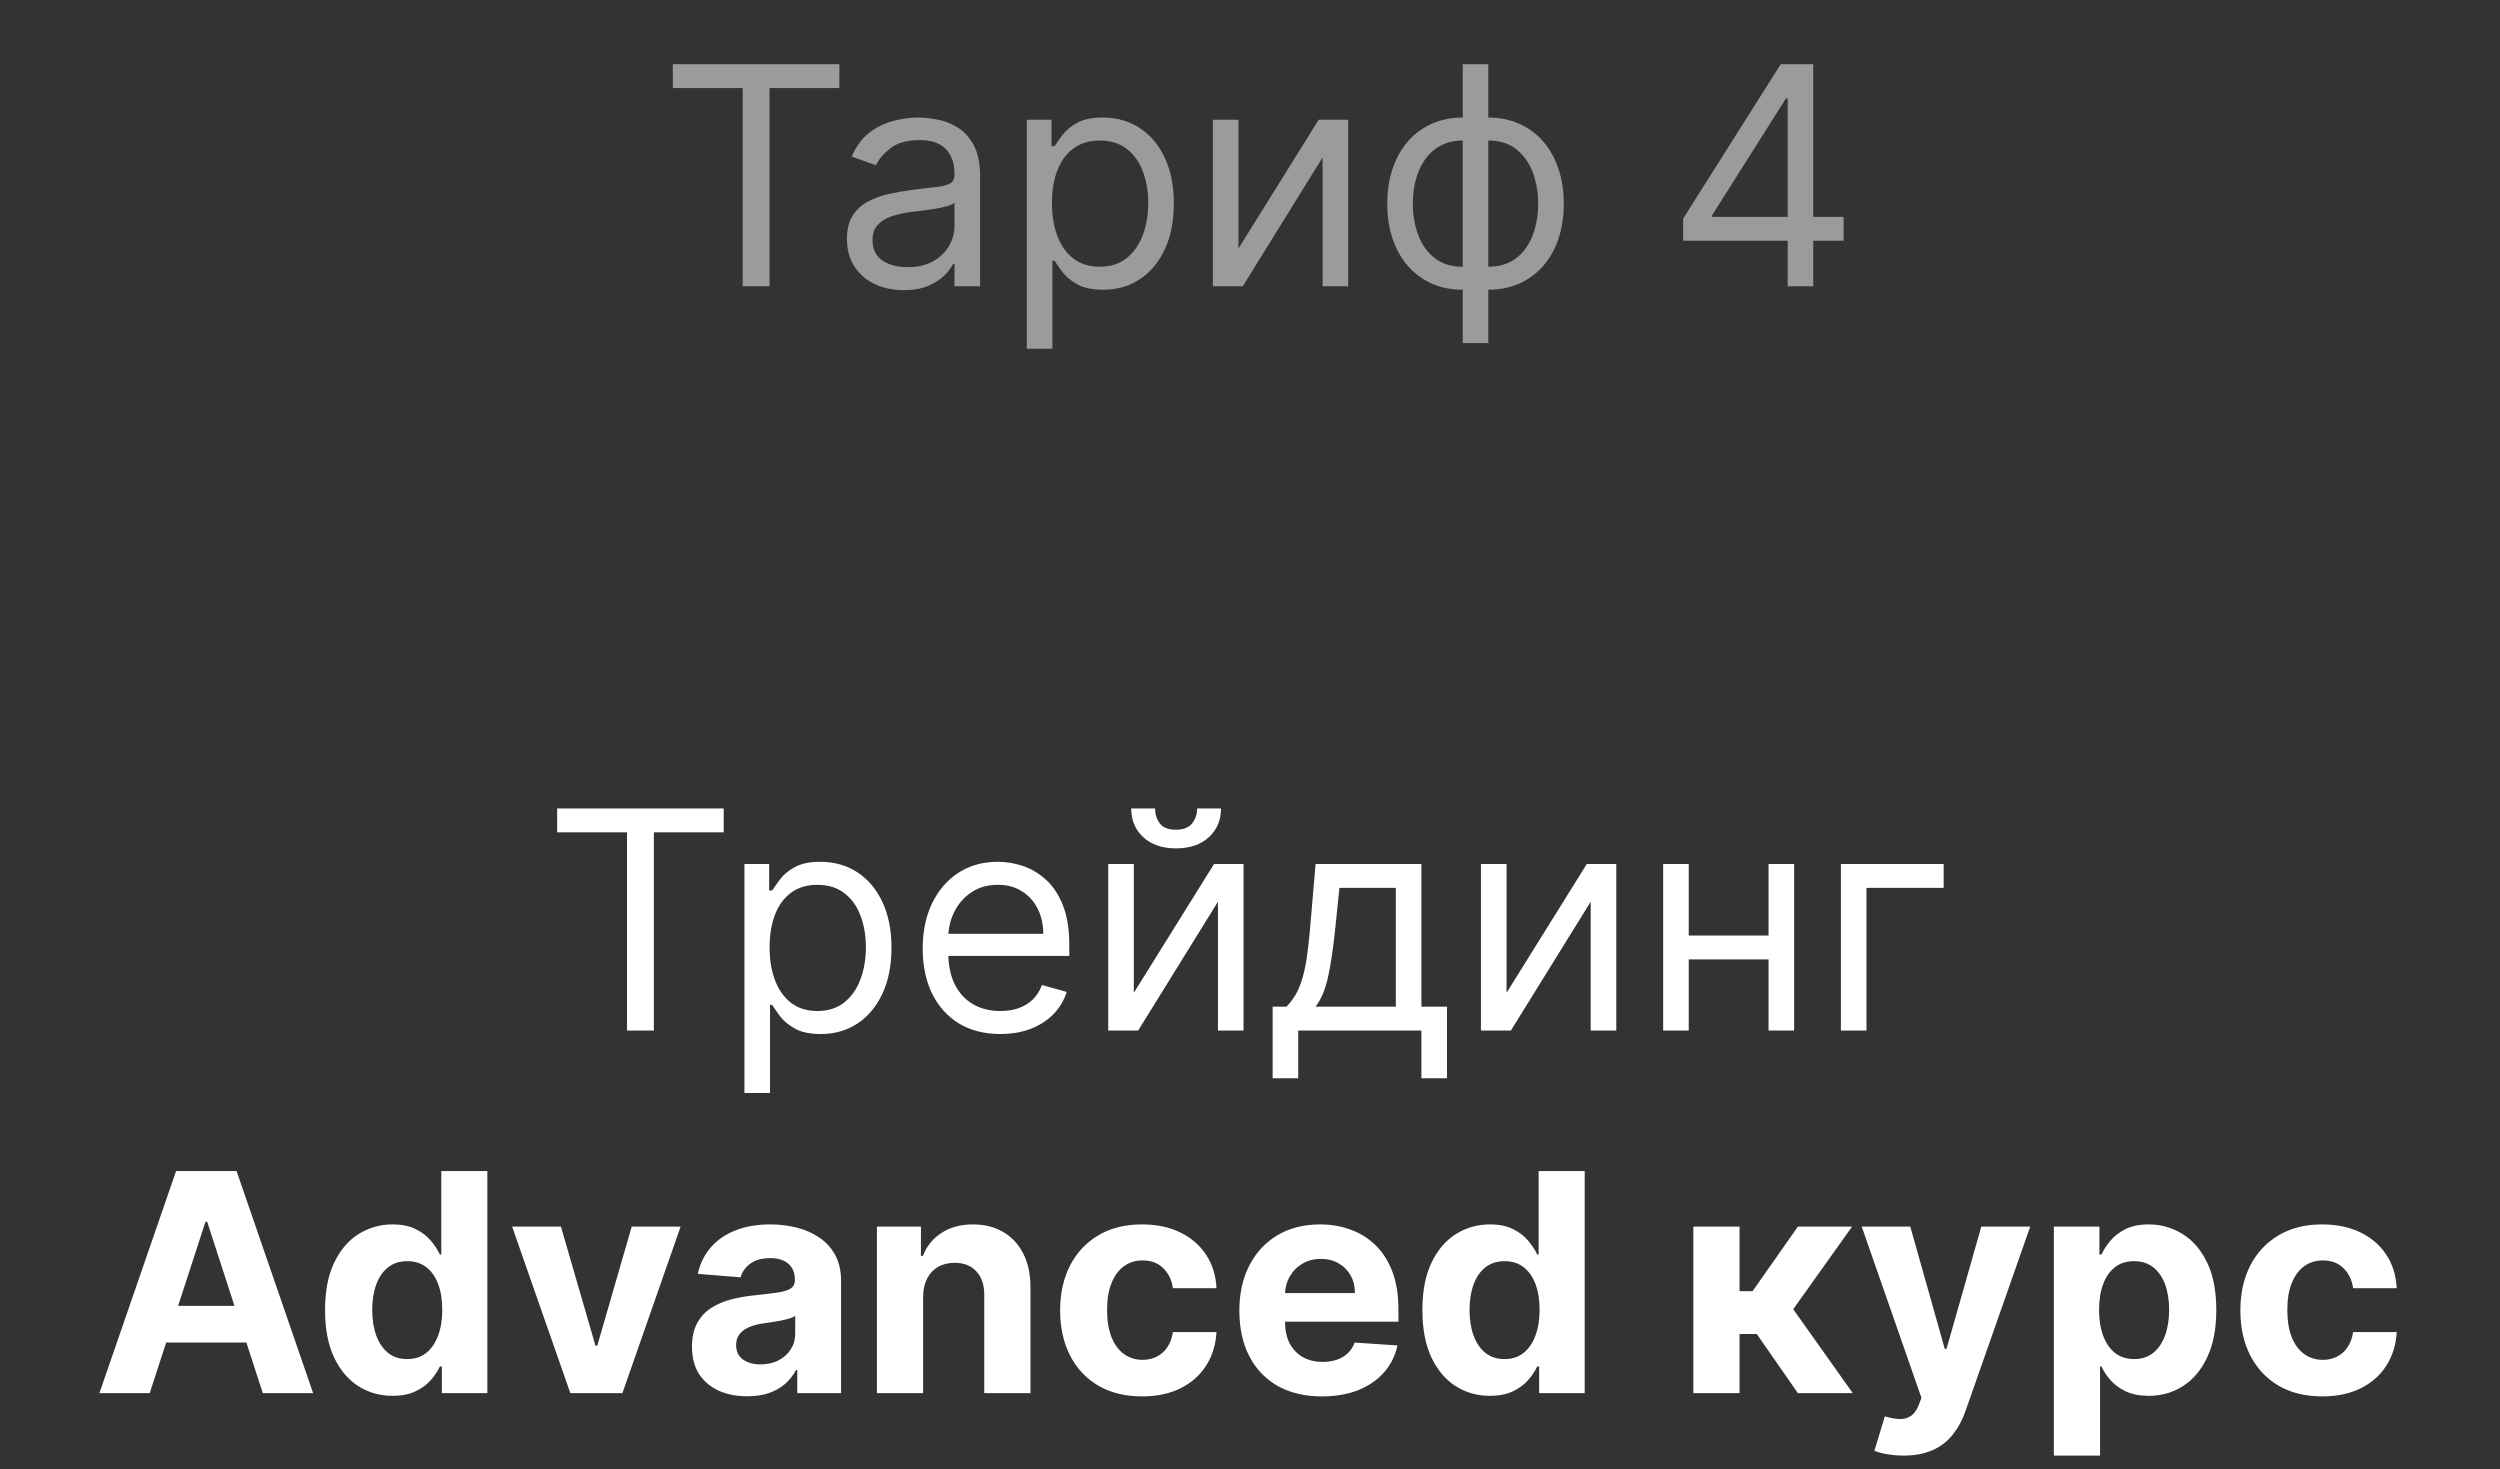 <?xml version="1.0" encoding="UTF-8"?> <svg xmlns="http://www.w3.org/2000/svg" width="131" height="77" viewBox="0 0 131 77" fill="none"><rect x="0" y="0" width="131" height="77" fill="#333333" stroke="none"/> <path opacity="0.51" d="M35.256 4.614V3.364H43.983V4.614H40.324V15H38.915V4.614H35.256ZM47.357 15.204C46.804 15.204 46.302 15.1 45.851 14.892C45.4 14.68 45.042 14.375 44.777 13.977C44.512 13.576 44.38 13.091 44.38 12.523C44.38 12.023 44.478 11.617 44.675 11.307C44.872 10.992 45.135 10.746 45.465 10.568C45.794 10.39 46.158 10.258 46.556 10.171C46.957 10.079 47.361 10.008 47.766 9.955C48.296 9.886 48.726 9.835 49.056 9.801C49.389 9.763 49.631 9.701 49.783 9.614C49.938 9.527 50.016 9.375 50.016 9.159V9.114C50.016 8.553 49.862 8.117 49.556 7.807C49.253 7.496 48.792 7.341 48.175 7.341C47.535 7.341 47.033 7.481 46.669 7.761C46.306 8.042 46.05 8.341 45.902 8.659L44.63 8.205C44.857 7.674 45.16 7.261 45.539 6.966C45.921 6.667 46.338 6.458 46.789 6.341C47.243 6.22 47.69 6.159 48.13 6.159C48.41 6.159 48.732 6.193 49.095 6.261C49.463 6.326 49.817 6.46 50.158 6.665C50.503 6.869 50.789 7.178 51.016 7.591C51.243 8.004 51.357 8.557 51.357 9.25V15H50.016V13.818H49.948C49.857 14.008 49.705 14.21 49.493 14.426C49.281 14.642 48.999 14.826 48.647 14.977C48.294 15.129 47.864 15.204 47.357 15.204ZM47.561 14C48.092 14 48.539 13.896 48.902 13.688C49.27 13.479 49.546 13.21 49.732 12.881C49.921 12.551 50.016 12.204 50.016 11.841V10.614C49.959 10.682 49.834 10.744 49.641 10.801C49.451 10.854 49.232 10.902 48.982 10.943C48.736 10.981 48.495 11.015 48.26 11.046C48.029 11.072 47.842 11.095 47.698 11.114C47.349 11.159 47.023 11.233 46.72 11.335C46.421 11.434 46.179 11.583 45.993 11.784C45.811 11.981 45.72 12.25 45.72 12.591C45.72 13.057 45.893 13.409 46.237 13.648C46.586 13.883 47.027 14 47.561 14ZM53.804 18.273V6.273H55.1V7.659H55.259C55.357 7.508 55.494 7.314 55.668 7.08C55.846 6.841 56.1 6.629 56.429 6.443C56.763 6.254 57.213 6.159 57.781 6.159C58.516 6.159 59.164 6.343 59.725 6.71C60.285 7.078 60.723 7.598 61.037 8.273C61.352 8.947 61.509 9.742 61.509 10.659C61.509 11.583 61.352 12.384 61.037 13.062C60.723 13.737 60.287 14.259 59.73 14.631C59.173 14.998 58.531 15.182 57.804 15.182C57.244 15.182 56.795 15.089 56.458 14.903C56.12 14.714 55.861 14.5 55.679 14.261C55.497 14.019 55.357 13.818 55.259 13.659H55.145V18.273H53.804ZM55.122 10.636C55.122 11.296 55.219 11.877 55.412 12.381C55.605 12.881 55.888 13.273 56.259 13.557C56.63 13.837 57.084 13.977 57.622 13.977C58.183 13.977 58.651 13.829 59.026 13.534C59.405 13.235 59.689 12.833 59.878 12.329C60.071 11.822 60.168 11.258 60.168 10.636C60.168 10.023 60.073 9.47 59.884 8.977C59.698 8.481 59.416 8.089 59.037 7.801C58.662 7.509 58.191 7.364 57.622 7.364C57.077 7.364 56.619 7.502 56.247 7.778C55.876 8.051 55.596 8.434 55.406 8.926C55.217 9.415 55.122 9.985 55.122 10.636ZM64.895 13.023L69.1 6.273H70.645V15H69.304V8.25L65.122 15H63.554V6.273H64.895V13.023ZM76.647 17.977V3.364H77.987V17.977H76.647ZM76.647 15.182C76.056 15.182 75.518 15.076 75.033 14.864C74.548 14.648 74.131 14.343 73.783 13.949C73.434 13.551 73.165 13.076 72.976 12.523C72.787 11.97 72.692 11.356 72.692 10.682C72.692 10 72.787 9.383 72.976 8.83C73.165 8.273 73.434 7.795 73.783 7.398C74.131 7 74.548 6.695 75.033 6.483C75.518 6.267 76.056 6.159 76.647 6.159H77.056V15.182H76.647ZM76.647 13.977H76.874V7.364H76.647C76.2 7.364 75.811 7.455 75.482 7.636C75.152 7.814 74.879 8.059 74.664 8.369C74.451 8.676 74.292 9.028 74.186 9.426C74.084 9.824 74.033 10.242 74.033 10.682C74.033 11.265 74.126 11.807 74.311 12.307C74.497 12.807 74.783 13.21 75.169 13.517C75.556 13.824 76.048 13.977 76.647 13.977ZM77.987 15.182H77.578V6.159H77.987C78.578 6.159 79.116 6.267 79.601 6.483C80.086 6.695 80.503 7 80.851 7.398C81.2 7.795 81.469 8.273 81.658 8.83C81.847 9.383 81.942 10 81.942 10.682C81.942 11.356 81.847 11.97 81.658 12.523C81.469 13.076 81.2 13.551 80.851 13.949C80.503 14.343 80.086 14.648 79.601 14.864C79.116 15.076 78.578 15.182 77.987 15.182ZM77.987 13.977C78.438 13.977 78.826 13.89 79.152 13.716C79.482 13.538 79.753 13.296 79.965 12.989C80.181 12.678 80.34 12.326 80.442 11.932C80.548 11.534 80.601 11.117 80.601 10.682C80.601 10.098 80.508 9.555 80.323 9.051C80.137 8.547 79.851 8.14 79.465 7.83C79.078 7.519 78.586 7.364 77.987 7.364H77.76V13.977H77.987ZM88.196 12.614V11.454L93.31 3.364H94.151V5.159H93.583L89.719 11.273V11.364H96.605V12.614H88.196ZM93.674 15V12.261V11.722V3.364H95.014V15H93.674Z" fill="white"></path> <path d="M29.195 43.614V42.364H37.922V43.614H34.263V54H32.854V43.614H29.195ZM39.008 57.273V45.273H40.304V46.659H40.463C40.562 46.508 40.698 46.314 40.872 46.08C41.05 45.841 41.304 45.629 41.633 45.443C41.967 45.254 42.418 45.159 42.986 45.159C43.721 45.159 44.368 45.343 44.929 45.71C45.49 46.078 45.927 46.599 46.242 47.273C46.556 47.947 46.713 48.742 46.713 49.659C46.713 50.583 46.556 51.385 46.242 52.062C45.927 52.737 45.492 53.26 44.935 53.631C44.378 53.998 43.736 54.182 43.008 54.182C42.448 54.182 41.999 54.089 41.662 53.903C41.325 53.714 41.065 53.5 40.883 53.261C40.702 53.019 40.562 52.818 40.463 52.659H40.349V57.273H39.008ZM40.327 49.636C40.327 50.295 40.423 50.877 40.617 51.381C40.81 51.881 41.092 52.273 41.463 52.557C41.834 52.837 42.289 52.977 42.827 52.977C43.387 52.977 43.855 52.83 44.23 52.534C44.609 52.235 44.893 51.833 45.082 51.33C45.276 50.822 45.372 50.258 45.372 49.636C45.372 49.023 45.278 48.47 45.088 47.977C44.903 47.481 44.62 47.089 44.242 46.801C43.867 46.51 43.395 46.364 42.827 46.364C42.281 46.364 41.823 46.502 41.452 46.778C41.081 47.051 40.8 47.434 40.611 47.926C40.421 48.415 40.327 48.985 40.327 49.636ZM52.418 54.182C51.577 54.182 50.851 53.996 50.242 53.625C49.635 53.25 49.168 52.727 48.838 52.057C48.512 51.383 48.349 50.599 48.349 49.705C48.349 48.811 48.512 48.023 48.838 47.341C49.168 46.655 49.626 46.121 50.213 45.739C50.804 45.352 51.493 45.159 52.281 45.159C52.736 45.159 53.185 45.235 53.628 45.386C54.071 45.538 54.474 45.784 54.838 46.125C55.202 46.462 55.492 46.909 55.707 47.466C55.923 48.023 56.031 48.708 56.031 49.523V50.091H49.304V48.932H54.668C54.668 48.439 54.569 48 54.372 47.614C54.179 47.227 53.903 46.922 53.543 46.699C53.187 46.475 52.766 46.364 52.281 46.364C51.747 46.364 51.285 46.496 50.895 46.761C50.508 47.023 50.211 47.364 50.003 47.784C49.794 48.205 49.69 48.655 49.69 49.136V49.909C49.69 50.568 49.804 51.127 50.031 51.585C50.262 52.04 50.582 52.386 50.992 52.625C51.401 52.86 51.876 52.977 52.418 52.977C52.77 52.977 53.088 52.928 53.372 52.83C53.66 52.727 53.908 52.576 54.117 52.375C54.325 52.17 54.486 51.917 54.599 51.614L55.895 51.977C55.758 52.417 55.529 52.803 55.207 53.136C54.885 53.466 54.488 53.724 54.014 53.909C53.541 54.091 53.008 54.182 52.418 54.182ZM59.412 52.023L63.617 45.273H65.162V54H63.821V47.25L59.639 54H58.071V45.273H59.412V52.023ZM62.73 42.364H63.98C63.98 42.977 63.768 43.479 63.344 43.869C62.919 44.26 62.344 44.455 61.617 44.455C60.901 44.455 60.331 44.26 59.906 43.869C59.486 43.479 59.276 42.977 59.276 42.364H60.526C60.526 42.659 60.607 42.919 60.77 43.142C60.937 43.365 61.219 43.477 61.617 43.477C62.014 43.477 62.298 43.365 62.469 43.142C62.643 42.919 62.73 42.659 62.73 42.364ZM66.686 56.5V52.75H67.413C67.591 52.564 67.745 52.364 67.874 52.148C68.002 51.932 68.114 51.676 68.209 51.381C68.307 51.081 68.391 50.718 68.459 50.29C68.527 49.858 68.588 49.337 68.641 48.727L68.936 45.273H74.481V52.75H75.822V56.5H74.481V54H68.027V56.5H66.686ZM68.936 52.75H73.141V46.523H70.186L69.959 48.727C69.864 49.64 69.747 50.438 69.606 51.119C69.466 51.801 69.243 52.345 68.936 52.75ZM78.943 52.023L83.148 45.273H84.693V54H83.352V47.25L79.171 54H77.602V45.273H78.943V52.023ZM92.99 49.023V50.273H88.172V49.023H92.99ZM88.49 45.273V54H87.149V45.273H88.49ZM94.013 45.273V54H92.672V45.273H94.013ZM101.848 45.273V46.523H97.803V54H96.462V45.273H101.848ZM7.845 73H5.209L9.226 61.364H12.396L16.408 73H13.771L10.857 64.023H10.766L7.845 73ZM7.68 68.426H13.908V70.347H7.68V68.426ZM20.572 73.142C19.91 73.142 19.309 72.972 18.771 72.631C18.237 72.286 17.813 71.78 17.499 71.114C17.188 70.443 17.033 69.621 17.033 68.648C17.033 67.648 17.194 66.816 17.516 66.153C17.838 65.487 18.266 64.989 18.8 64.659C19.338 64.326 19.927 64.159 20.567 64.159C21.055 64.159 21.463 64.242 21.788 64.409C22.118 64.572 22.383 64.776 22.584 65.023C22.788 65.265 22.944 65.504 23.05 65.739H23.124V61.364H25.538V73H23.152V71.602H23.05C22.936 71.845 22.775 72.085 22.567 72.324C22.362 72.559 22.095 72.754 21.766 72.909C21.44 73.064 21.042 73.142 20.572 73.142ZM21.34 71.216C21.73 71.216 22.059 71.11 22.328 70.898C22.601 70.682 22.809 70.381 22.953 69.994C23.101 69.608 23.175 69.155 23.175 68.636C23.175 68.117 23.103 67.667 22.959 67.284C22.815 66.901 22.607 66.606 22.334 66.398C22.061 66.189 21.73 66.085 21.34 66.085C20.942 66.085 20.607 66.193 20.334 66.409C20.061 66.625 19.855 66.924 19.715 67.307C19.574 67.689 19.504 68.133 19.504 68.636C19.504 69.144 19.574 69.593 19.715 69.983C19.858 70.369 20.065 70.672 20.334 70.892C20.607 71.108 20.942 71.216 21.34 71.216ZM35.665 64.273L32.614 73H29.886L26.835 64.273H29.392L31.204 70.517H31.296L33.102 64.273H35.665ZM39.158 73.165C38.601 73.165 38.105 73.068 37.669 72.875C37.233 72.678 36.889 72.388 36.635 72.006C36.385 71.619 36.26 71.138 36.26 70.562C36.26 70.078 36.349 69.671 36.527 69.341C36.705 69.011 36.947 68.746 37.254 68.546C37.561 68.345 37.91 68.193 38.3 68.091C38.694 67.989 39.106 67.917 39.538 67.875C40.046 67.822 40.455 67.773 40.766 67.727C41.076 67.678 41.302 67.606 41.442 67.511C41.582 67.417 41.652 67.276 41.652 67.091V67.057C41.652 66.697 41.538 66.419 41.311 66.222C41.088 66.025 40.769 65.926 40.356 65.926C39.921 65.926 39.574 66.023 39.317 66.216C39.059 66.405 38.889 66.644 38.805 66.932L36.567 66.75C36.68 66.22 36.904 65.761 37.237 65.375C37.571 64.985 38.001 64.686 38.527 64.477C39.057 64.265 39.671 64.159 40.368 64.159C40.853 64.159 41.317 64.216 41.76 64.329C42.207 64.443 42.603 64.619 42.947 64.858C43.296 65.097 43.571 65.403 43.771 65.778C43.972 66.15 44.072 66.595 44.072 67.114V73H41.777V71.79H41.709C41.569 72.062 41.381 72.303 41.146 72.511C40.911 72.716 40.629 72.877 40.3 72.994C39.97 73.108 39.59 73.165 39.158 73.165ZM39.851 71.494C40.207 71.494 40.521 71.424 40.794 71.284C41.067 71.14 41.281 70.947 41.436 70.704C41.591 70.462 41.669 70.188 41.669 69.881V68.954C41.593 69.004 41.489 69.049 41.356 69.091C41.228 69.129 41.082 69.165 40.919 69.199C40.756 69.229 40.593 69.258 40.43 69.284C40.267 69.307 40.12 69.328 39.987 69.347C39.703 69.388 39.455 69.454 39.243 69.546C39.031 69.636 38.866 69.76 38.749 69.915C38.631 70.066 38.572 70.256 38.572 70.483C38.572 70.812 38.692 71.064 38.93 71.239C39.173 71.409 39.48 71.494 39.851 71.494ZM48.371 67.954V73H45.95V64.273H48.257V65.812H48.359C48.553 65.305 48.876 64.903 49.331 64.608C49.785 64.309 50.337 64.159 50.984 64.159C51.59 64.159 52.119 64.292 52.57 64.557C53.02 64.822 53.371 65.201 53.621 65.693C53.871 66.182 53.996 66.765 53.996 67.443V73H51.575V67.875C51.579 67.341 51.443 66.924 51.166 66.625C50.89 66.322 50.509 66.171 50.024 66.171C49.698 66.171 49.41 66.24 49.16 66.381C48.914 66.521 48.721 66.725 48.581 66.994C48.445 67.26 48.374 67.579 48.371 67.954ZM59.847 73.171C58.953 73.171 58.184 72.981 57.54 72.602C56.9 72.22 56.407 71.689 56.062 71.011C55.722 70.333 55.551 69.553 55.551 68.671C55.551 67.776 55.724 66.992 56.068 66.318C56.417 65.64 56.911 65.112 57.551 64.733C58.191 64.35 58.953 64.159 59.835 64.159C60.597 64.159 61.263 64.297 61.835 64.574C62.407 64.85 62.86 65.239 63.193 65.739C63.526 66.239 63.71 66.826 63.744 67.5H61.46C61.396 67.064 61.225 66.714 60.949 66.449C60.676 66.18 60.318 66.046 59.875 66.046C59.5 66.046 59.172 66.148 58.892 66.352C58.615 66.553 58.4 66.847 58.244 67.233C58.089 67.619 58.011 68.087 58.011 68.636C58.011 69.193 58.087 69.667 58.239 70.057C58.394 70.447 58.612 70.744 58.892 70.949C59.172 71.153 59.5 71.256 59.875 71.256C60.151 71.256 60.4 71.199 60.619 71.085C60.843 70.972 61.026 70.807 61.17 70.591C61.318 70.371 61.415 70.108 61.46 69.801H63.744C63.706 70.468 63.525 71.055 63.199 71.562C62.877 72.066 62.432 72.46 61.864 72.744C61.295 73.028 60.623 73.171 59.847 73.171ZM69.271 73.171C68.374 73.171 67.601 72.989 66.953 72.625C66.309 72.258 65.813 71.739 65.465 71.068C65.116 70.394 64.942 69.597 64.942 68.676C64.942 67.778 65.116 66.99 65.465 66.312C65.813 65.635 66.303 65.106 66.936 64.727C67.572 64.349 68.319 64.159 69.175 64.159C69.751 64.159 70.287 64.252 70.783 64.438C71.283 64.619 71.718 64.894 72.09 65.261C72.465 65.629 72.756 66.091 72.965 66.648C73.173 67.201 73.277 67.849 73.277 68.591V69.256H65.908V67.756H70.999C70.999 67.407 70.923 67.099 70.771 66.829C70.62 66.561 70.41 66.35 70.141 66.199C69.876 66.044 69.567 65.966 69.215 65.966C68.847 65.966 68.521 66.051 68.237 66.222C67.957 66.388 67.737 66.614 67.578 66.898C67.419 67.178 67.338 67.49 67.334 67.835V69.261C67.334 69.693 67.413 70.066 67.572 70.381C67.735 70.695 67.965 70.938 68.26 71.108C68.555 71.278 68.906 71.364 69.311 71.364C69.58 71.364 69.826 71.326 70.05 71.25C70.273 71.174 70.465 71.061 70.624 70.909C70.783 70.758 70.904 70.572 70.987 70.352L73.226 70.5C73.112 71.038 72.879 71.508 72.527 71.909C72.178 72.307 71.728 72.617 71.175 72.841C70.626 73.061 69.991 73.171 69.271 73.171ZM78.072 73.142C77.41 73.142 76.809 72.972 76.271 72.631C75.737 72.286 75.313 71.78 74.999 71.114C74.688 70.443 74.533 69.621 74.533 68.648C74.533 67.648 74.694 66.816 75.016 66.153C75.338 65.487 75.766 64.989 76.3 64.659C76.838 64.326 77.427 64.159 78.067 64.159C78.555 64.159 78.963 64.242 79.288 64.409C79.618 64.572 79.883 64.776 80.084 65.023C80.288 65.265 80.444 65.504 80.55 65.739H80.624V61.364H83.038V73H80.652V71.602H80.55C80.436 71.845 80.275 72.085 80.067 72.324C79.862 72.559 79.595 72.754 79.266 72.909C78.94 73.064 78.542 73.142 78.072 73.142ZM78.84 71.216C79.23 71.216 79.559 71.11 79.828 70.898C80.101 70.682 80.309 70.381 80.453 69.994C80.601 69.608 80.675 69.155 80.675 68.636C80.675 68.117 80.603 67.667 80.459 67.284C80.315 66.901 80.106 66.606 79.834 66.398C79.561 66.189 79.23 66.085 78.84 66.085C78.442 66.085 78.106 66.193 77.834 66.409C77.561 66.625 77.355 66.924 77.215 67.307C77.074 67.689 77.004 68.133 77.004 68.636C77.004 69.144 77.074 69.593 77.215 69.983C77.358 70.369 77.565 70.672 77.834 70.892C78.106 71.108 78.442 71.216 78.84 71.216ZM88.731 73V64.273H91.152V67.659H91.834L94.209 64.273H97.05L93.965 68.602L97.084 73H94.209L92.055 69.903H91.152V73H88.731ZM99.742 76.273C99.435 76.273 99.147 76.248 98.878 76.199C98.613 76.153 98.393 76.095 98.219 76.023L98.764 74.216C99.048 74.303 99.304 74.35 99.531 74.358C99.762 74.365 99.961 74.312 100.128 74.199C100.298 74.085 100.437 73.892 100.543 73.619L100.685 73.25L97.554 64.273H100.099L101.906 70.682H101.997L103.821 64.273H106.384L102.991 73.943C102.829 74.413 102.607 74.822 102.327 75.171C102.05 75.523 101.7 75.794 101.276 75.983C100.851 76.176 100.34 76.273 99.742 76.273ZM107.622 76.273V64.273H110.009V65.739H110.116C110.223 65.504 110.376 65.265 110.577 65.023C110.781 64.776 111.046 64.572 111.372 64.409C111.702 64.242 112.111 64.159 112.599 64.159C113.236 64.159 113.823 64.326 114.361 64.659C114.899 64.989 115.329 65.487 115.651 66.153C115.973 66.816 116.134 67.648 116.134 68.648C116.134 69.621 115.976 70.443 115.662 71.114C115.351 71.78 114.927 72.286 114.389 72.631C113.855 72.972 113.257 73.142 112.594 73.142C112.124 73.142 111.724 73.064 111.395 72.909C111.069 72.754 110.802 72.559 110.594 72.324C110.385 72.085 110.226 71.845 110.116 71.602H110.043V76.273H107.622ZM109.991 68.636C109.991 69.155 110.063 69.608 110.207 69.994C110.351 70.381 110.56 70.682 110.832 70.898C111.105 71.11 111.437 71.216 111.827 71.216C112.221 71.216 112.554 71.108 112.827 70.892C113.099 70.672 113.306 70.369 113.446 69.983C113.59 69.593 113.662 69.144 113.662 68.636C113.662 68.133 113.592 67.689 113.452 67.307C113.312 66.924 113.105 66.625 112.832 66.409C112.56 66.193 112.224 66.085 111.827 66.085C111.433 66.085 111.099 66.189 110.827 66.398C110.558 66.606 110.351 66.901 110.207 67.284C110.063 67.667 109.991 68.117 109.991 68.636ZM121.69 73.171C120.796 73.171 120.027 72.981 119.384 72.602C118.743 72.22 118.251 71.689 117.906 71.011C117.565 70.333 117.395 69.553 117.395 68.671C117.395 67.776 117.567 66.992 117.912 66.318C118.26 65.64 118.755 65.112 119.395 64.733C120.035 64.35 120.796 64.159 121.679 64.159C122.44 64.159 123.107 64.297 123.679 64.574C124.251 64.85 124.704 65.239 125.037 65.739C125.37 66.239 125.554 66.826 125.588 67.5H123.304C123.24 67.064 123.069 66.714 122.793 66.449C122.52 66.18 122.162 66.046 121.719 66.046C121.344 66.046 121.016 66.148 120.736 66.352C120.459 66.553 120.243 66.847 120.088 67.233C119.933 67.619 119.855 68.087 119.855 68.636C119.855 69.193 119.931 69.667 120.082 70.057C120.238 70.447 120.455 70.744 120.736 70.949C121.016 71.153 121.344 71.256 121.719 71.256C121.995 71.256 122.243 71.199 122.463 71.085C122.687 70.972 122.87 70.807 123.014 70.591C123.162 70.371 123.259 70.108 123.304 69.801H125.588C125.55 70.468 125.368 71.055 125.043 71.562C124.721 72.066 124.276 72.46 123.707 72.744C123.139 73.028 122.467 73.171 121.69 73.171Z" fill="white"></path> </svg> 